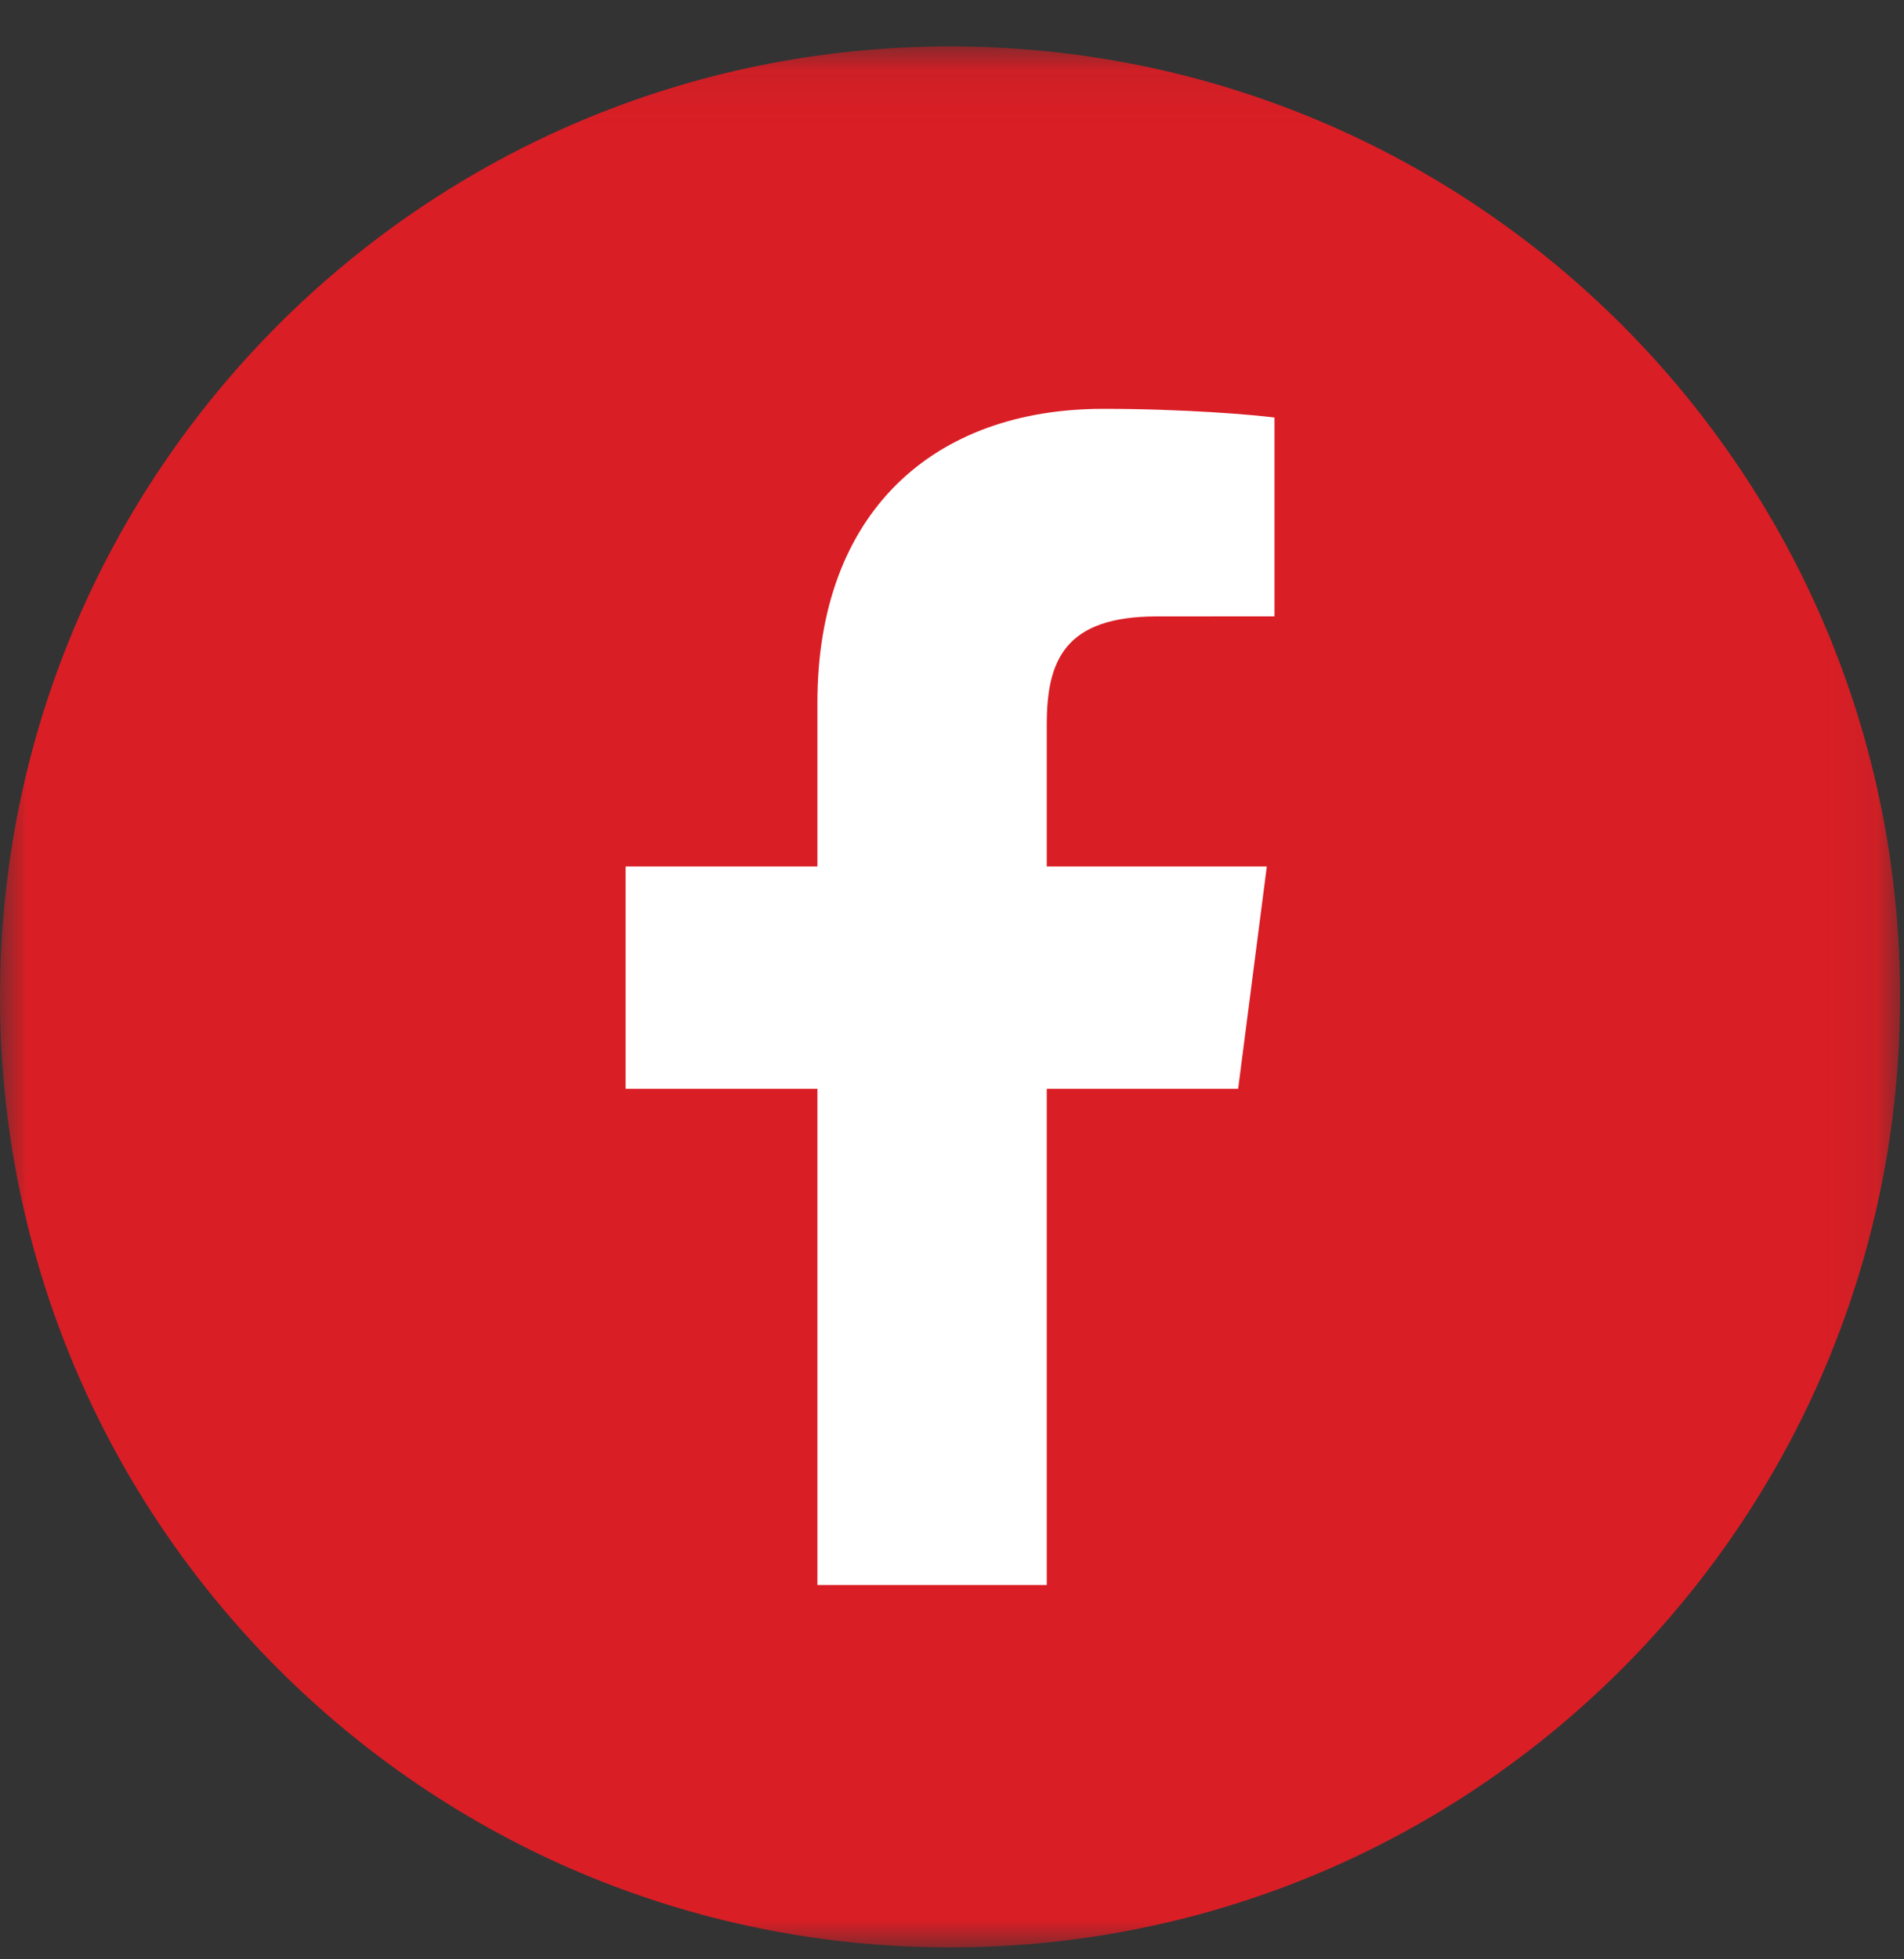 <?xml version="1.0" encoding="UTF-8"?> <svg xmlns="http://www.w3.org/2000/svg" xmlns:xlink="http://www.w3.org/1999/xlink" width="35" height="36" viewBox="0 0 35 36"><rect x="0" y="0" width="35" height="36" fill="#333333" stroke="none"/><defs><path id="a" d="M0 .073h34.927V35H0z"></path></defs><g fill="none" fill-rule="evenodd"><g transform="translate(0 .781)"><mask id="b" fill="#fff"><use xlink:href="#a"></use></mask><path fill="#da1e25" d="M34.928 17.536C34.928 27.181 27.109 35 17.464 35 7.818 35 0 27.18 0 17.536 0 7.891 7.818.072 17.464.072c9.645 0 17.464 7.82 17.464 17.464" mask="url(#b)"></path></g><path fill="#FFF" d="M22.76 20.005l.527-4.084h-4.045v-2.607c0-1.182.331-1.988 2.025-1.988l2.161-.001V7.672c-.372-.05-1.655-.16-3.15-.16-3.119 0-5.252 1.902-5.252 5.398v3.011H11.5v4.084h3.526v9.118h4.216v-9.118h3.518z"></path></g></svg> 